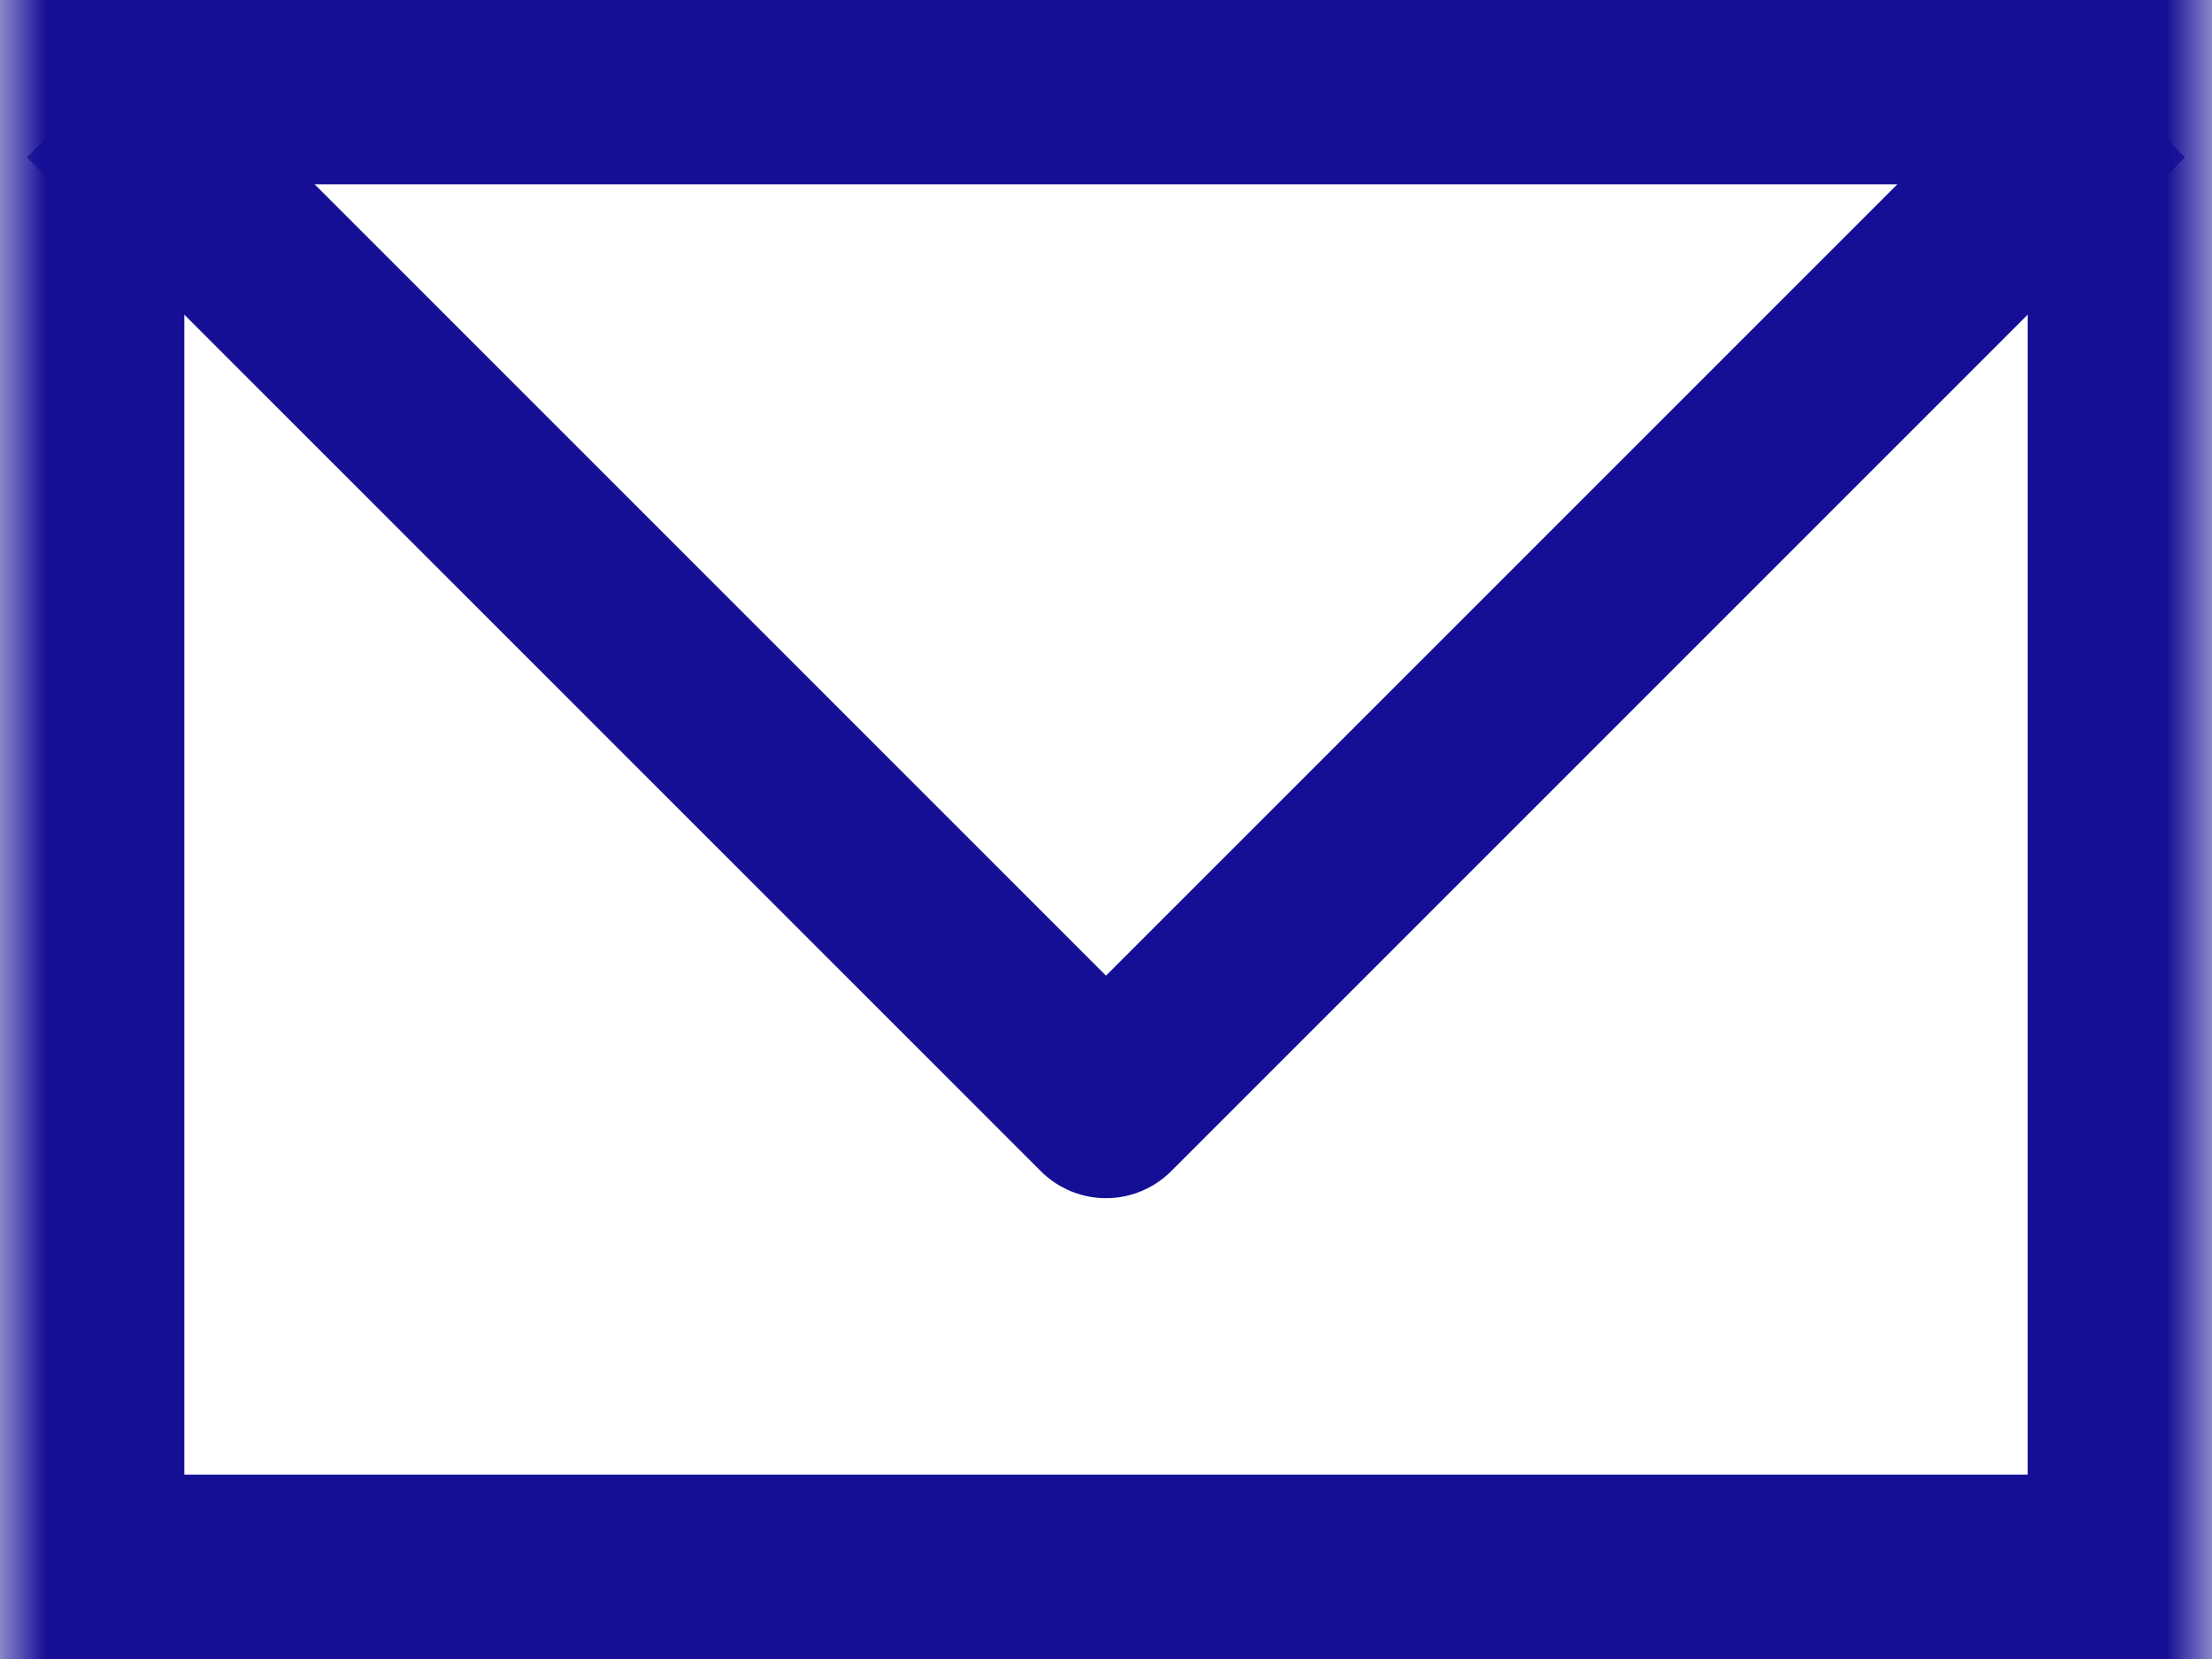 <?xml version="1.0" encoding="UTF-8"?>
<svg width="24px" height="18px" viewBox="0 0 24 18" version="1.1" xmlns="http://www.w3.org/2000/svg" xmlns:xlink="http://www.w3.org/1999/xlink">
    <!-- Generator: Sketch 48.1 (47250) - http://www.bohemiancoding.com/sketch -->
    <title>:: icon - email</title>
    <desc>Created with Sketch.</desc>
    <defs>
        <rect id="path-1" x="0" y="0" width="24" height="24"></rect>
    </defs>
    <g id="10e-Find-agent-[Results-expand]" stroke="none" stroke-width="1" fill="none" fill-rule="evenodd" transform="translate(-294, -804)">
        <g id="Search-result-expanded" transform="translate(185, 325)">
            <g id="::-Expanded-agency" transform="translate(0, 203)">
                <g id="::-email" transform="translate(109, 273)">
                    <g id="::-icon---email">
                        <mask id="mask-2" fill="white">
                            <use xlink:href="#path-1"></use>
                        </mask>
                        <g id="spacer"></g>
                        <polygon id="Stroke-1" stroke="#150F96" stroke-width="2" mask="url(#mask-2)" points="1 20 23 20 23 4 1 4"></polygon>
                        <polyline id="Stroke-3" stroke="#150F96" stroke-width="2" stroke-linejoin="round" mask="url(#mask-2)" points="1 4 12 15 23 4"></polyline>
                    </g>
                </g>
            </g>
        </g>
    </g>
</svg>
